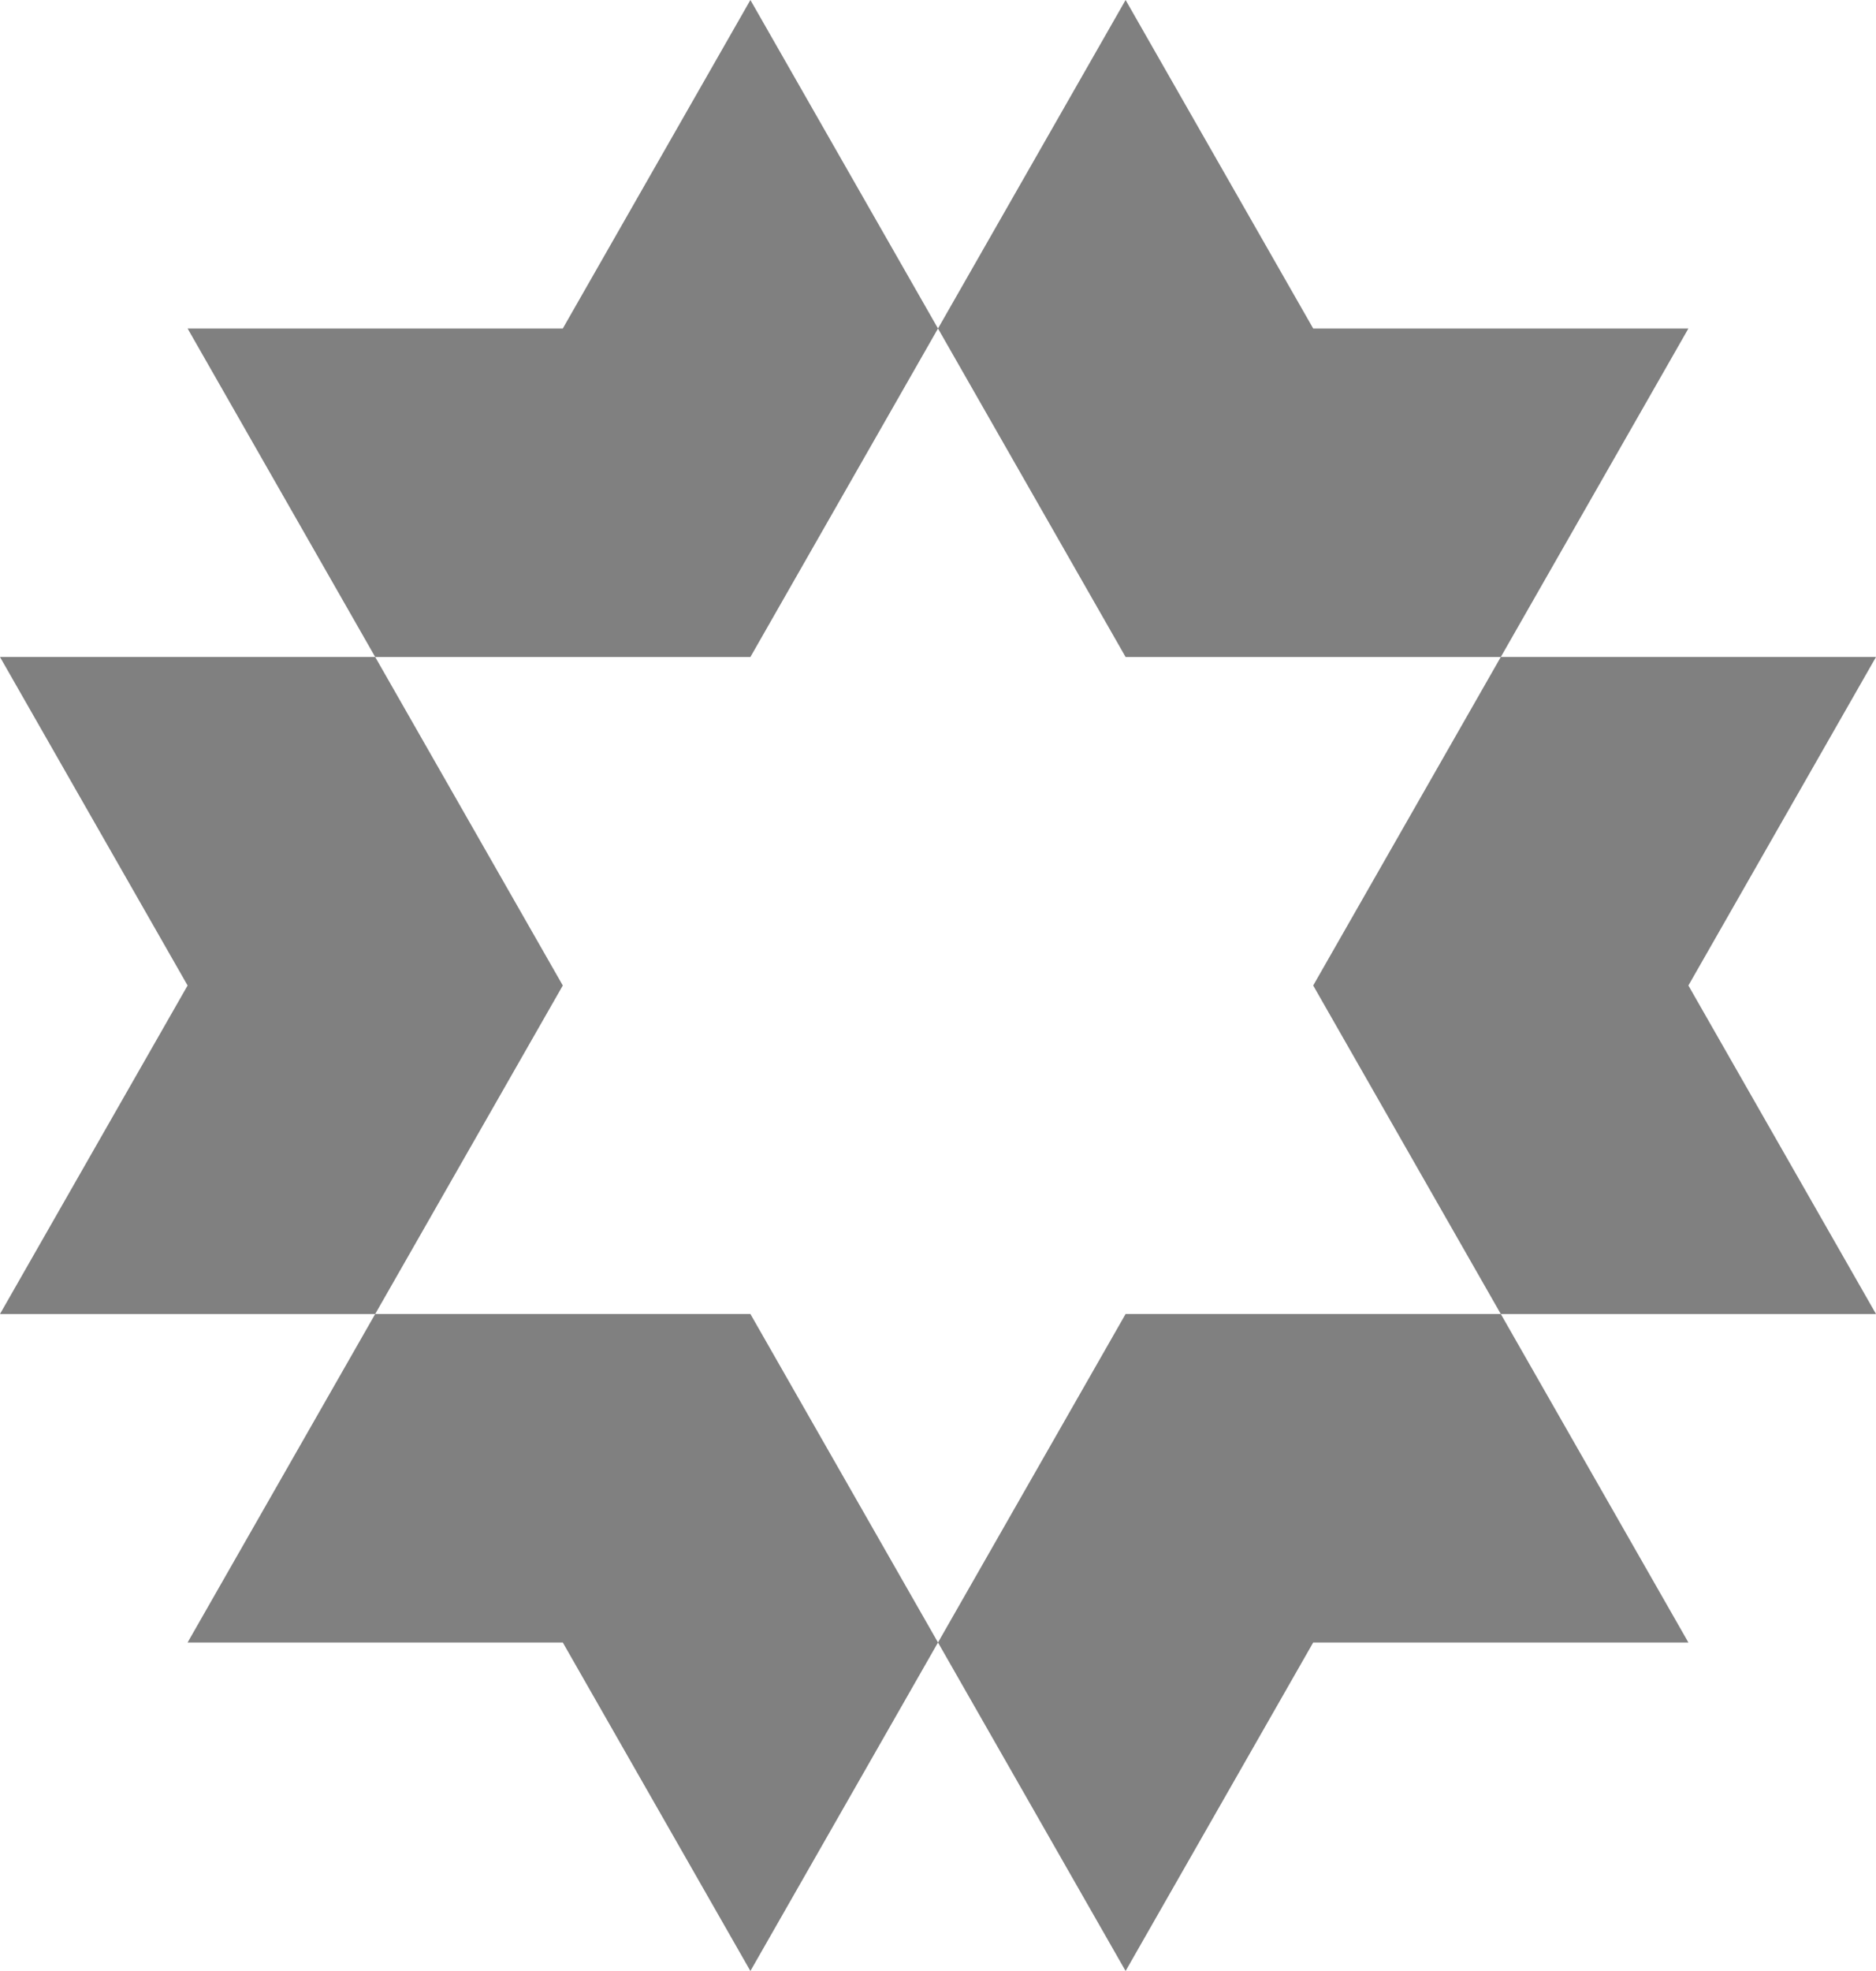 <svg width="40" height="42" viewBox="0 0 40 42" fill="none" xmlns="http://www.w3.org/2000/svg">
<path d="M24 14L20 7L24 0L28 7H36L32 14H24Z" fill="#808080"/>
<path d="M32 28L28 21L32 14H40L36 21L40 28H32Z" fill="#808080"/>
<path d="M20 35L24 28H32L36 35H28L24 42L20 35Z" fill="#808080"/>
<path d="M8 28H16L20 35L16 42L12 35H4L8 28Z" fill="#808080"/>
<path d="M8 14H16L20 7L16 0L12 7H4L8 14Z" fill="#808080"/>
<path d="M8 14H0L4 21L0 28H8L12 21L8 14Z" fill="#808080"/>
</svg>
